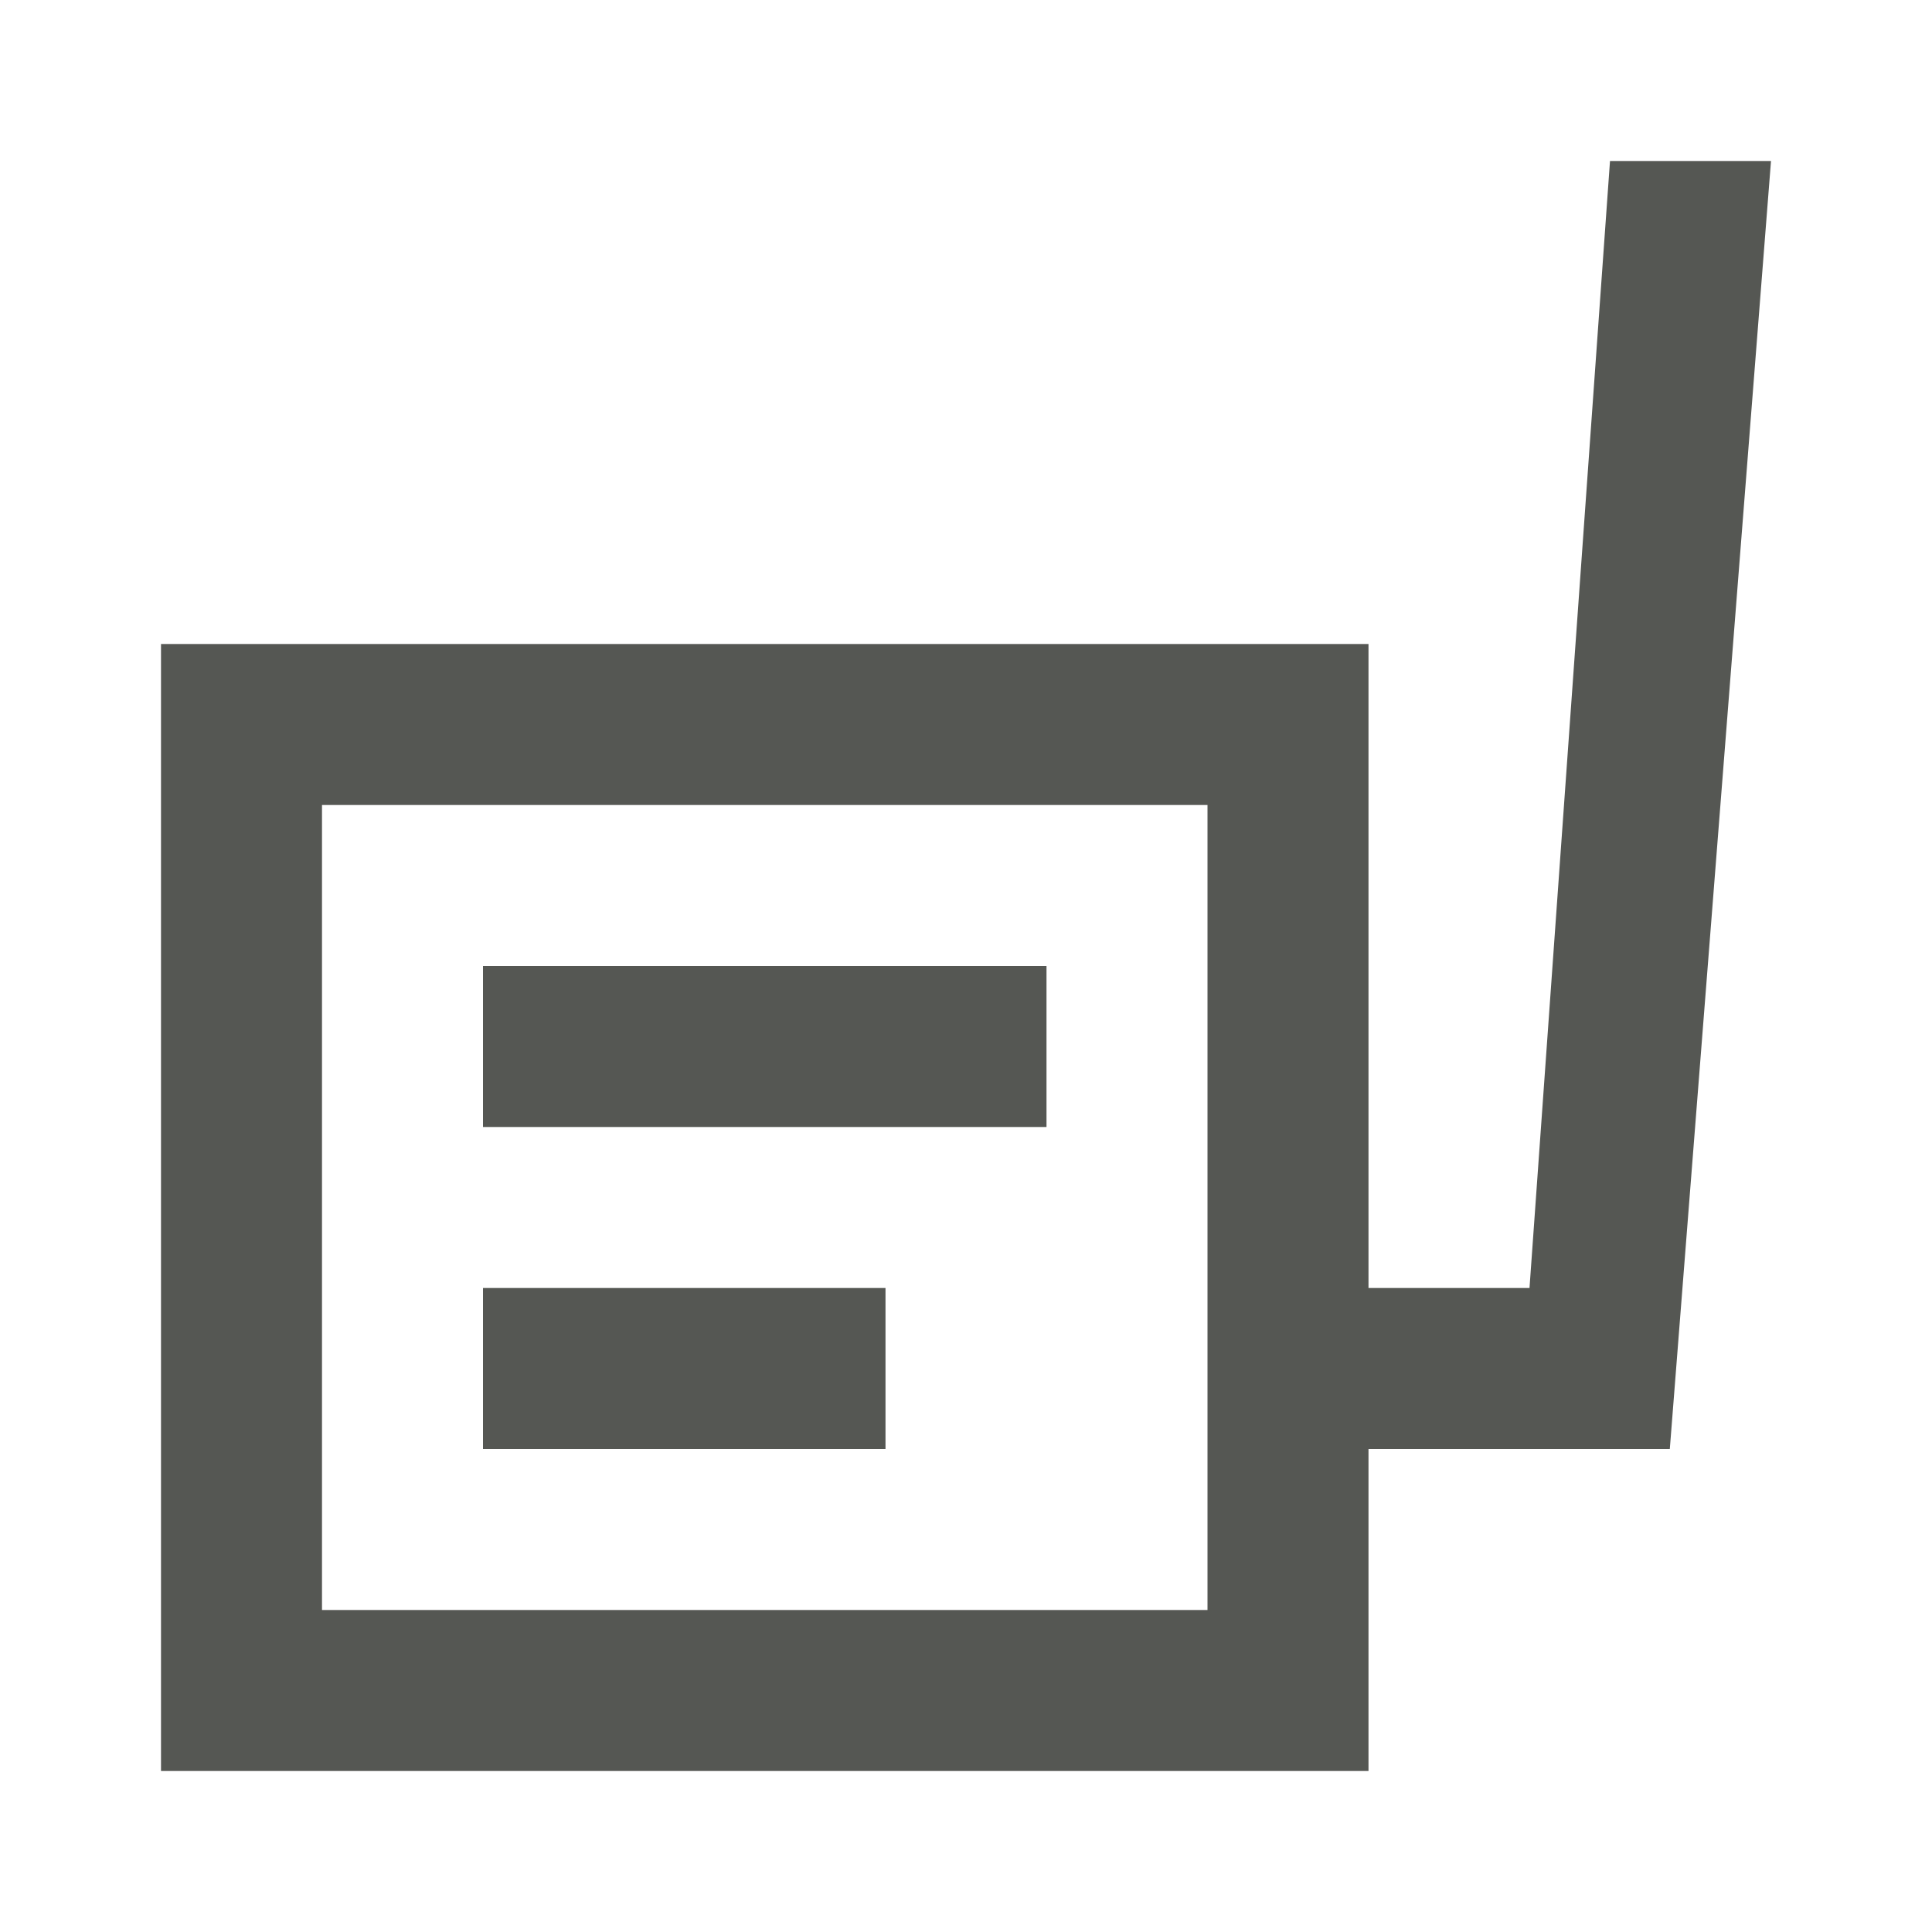 <svg xmlns="http://www.w3.org/2000/svg" viewBox="0 0 24 24">
  <path
     style="fill:#555753"
     d="M 20,2 19,16 H 17 V 8 H 2 v 14 h 15 v -4 h 3.743 L 22,2 Z M 4,10 H 15 V 20 H 4 Z m 2,2 v 2 h 7 v -2 z m 0,4 v 2 h 5 v -2 z"
     />
</svg>
